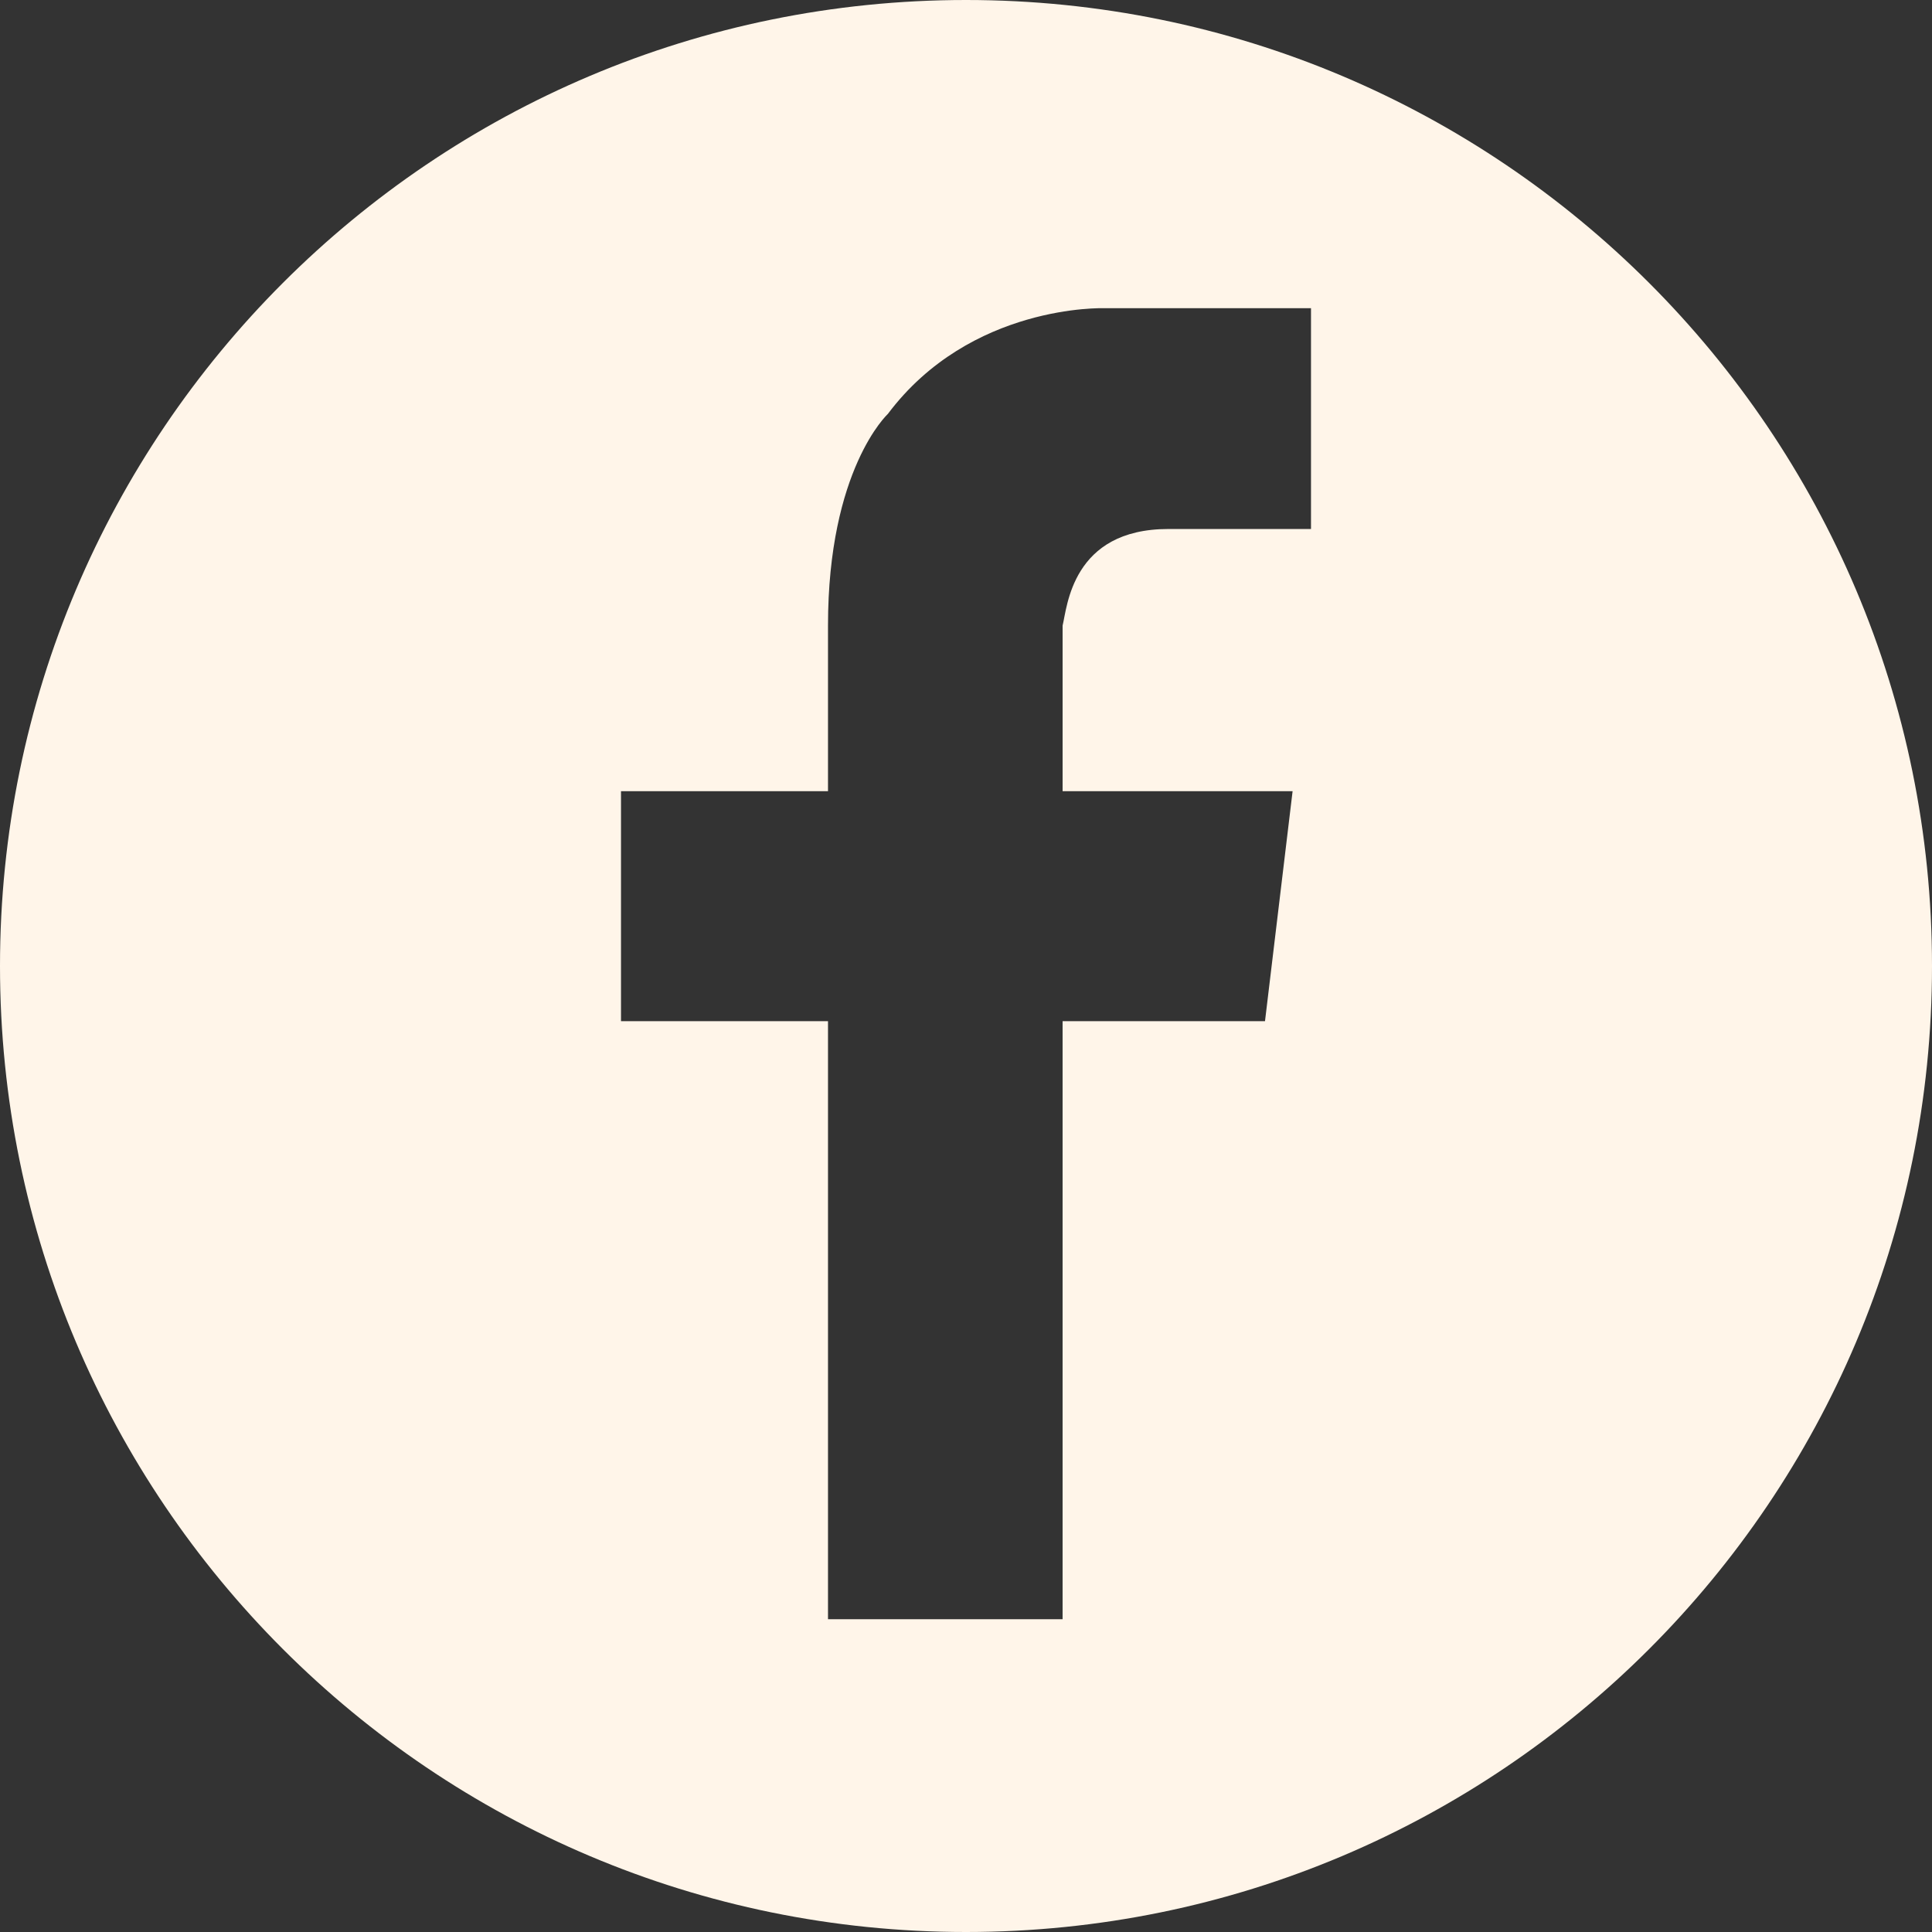<svg width="41" height="41" viewBox="0 0 42 42" xmlns="http://www.w3.org/2000/svg"><rect x="0" y="0" width="42" height="42" fill="#333333" stroke="none"/><path d="m28.4 11.5h-3c-2.1 0-2.2 1.7-2.3 2.1v3.6h5l-.6 5h-4.4v13h-5.1v-13h-4.5v-5h4.5v-3.6c0-3.4 1.3-4.6 1.3-4.6 1.8-2.4 4.7-2.3 4.7-2.3h4.5v4.8zm13.6 9.5c0-11.6-9.4-21-21-21s-21 9.4-21 21 9.4 21 21 21 21-9.4 21-21" fill="#fff5e9"/></svg>